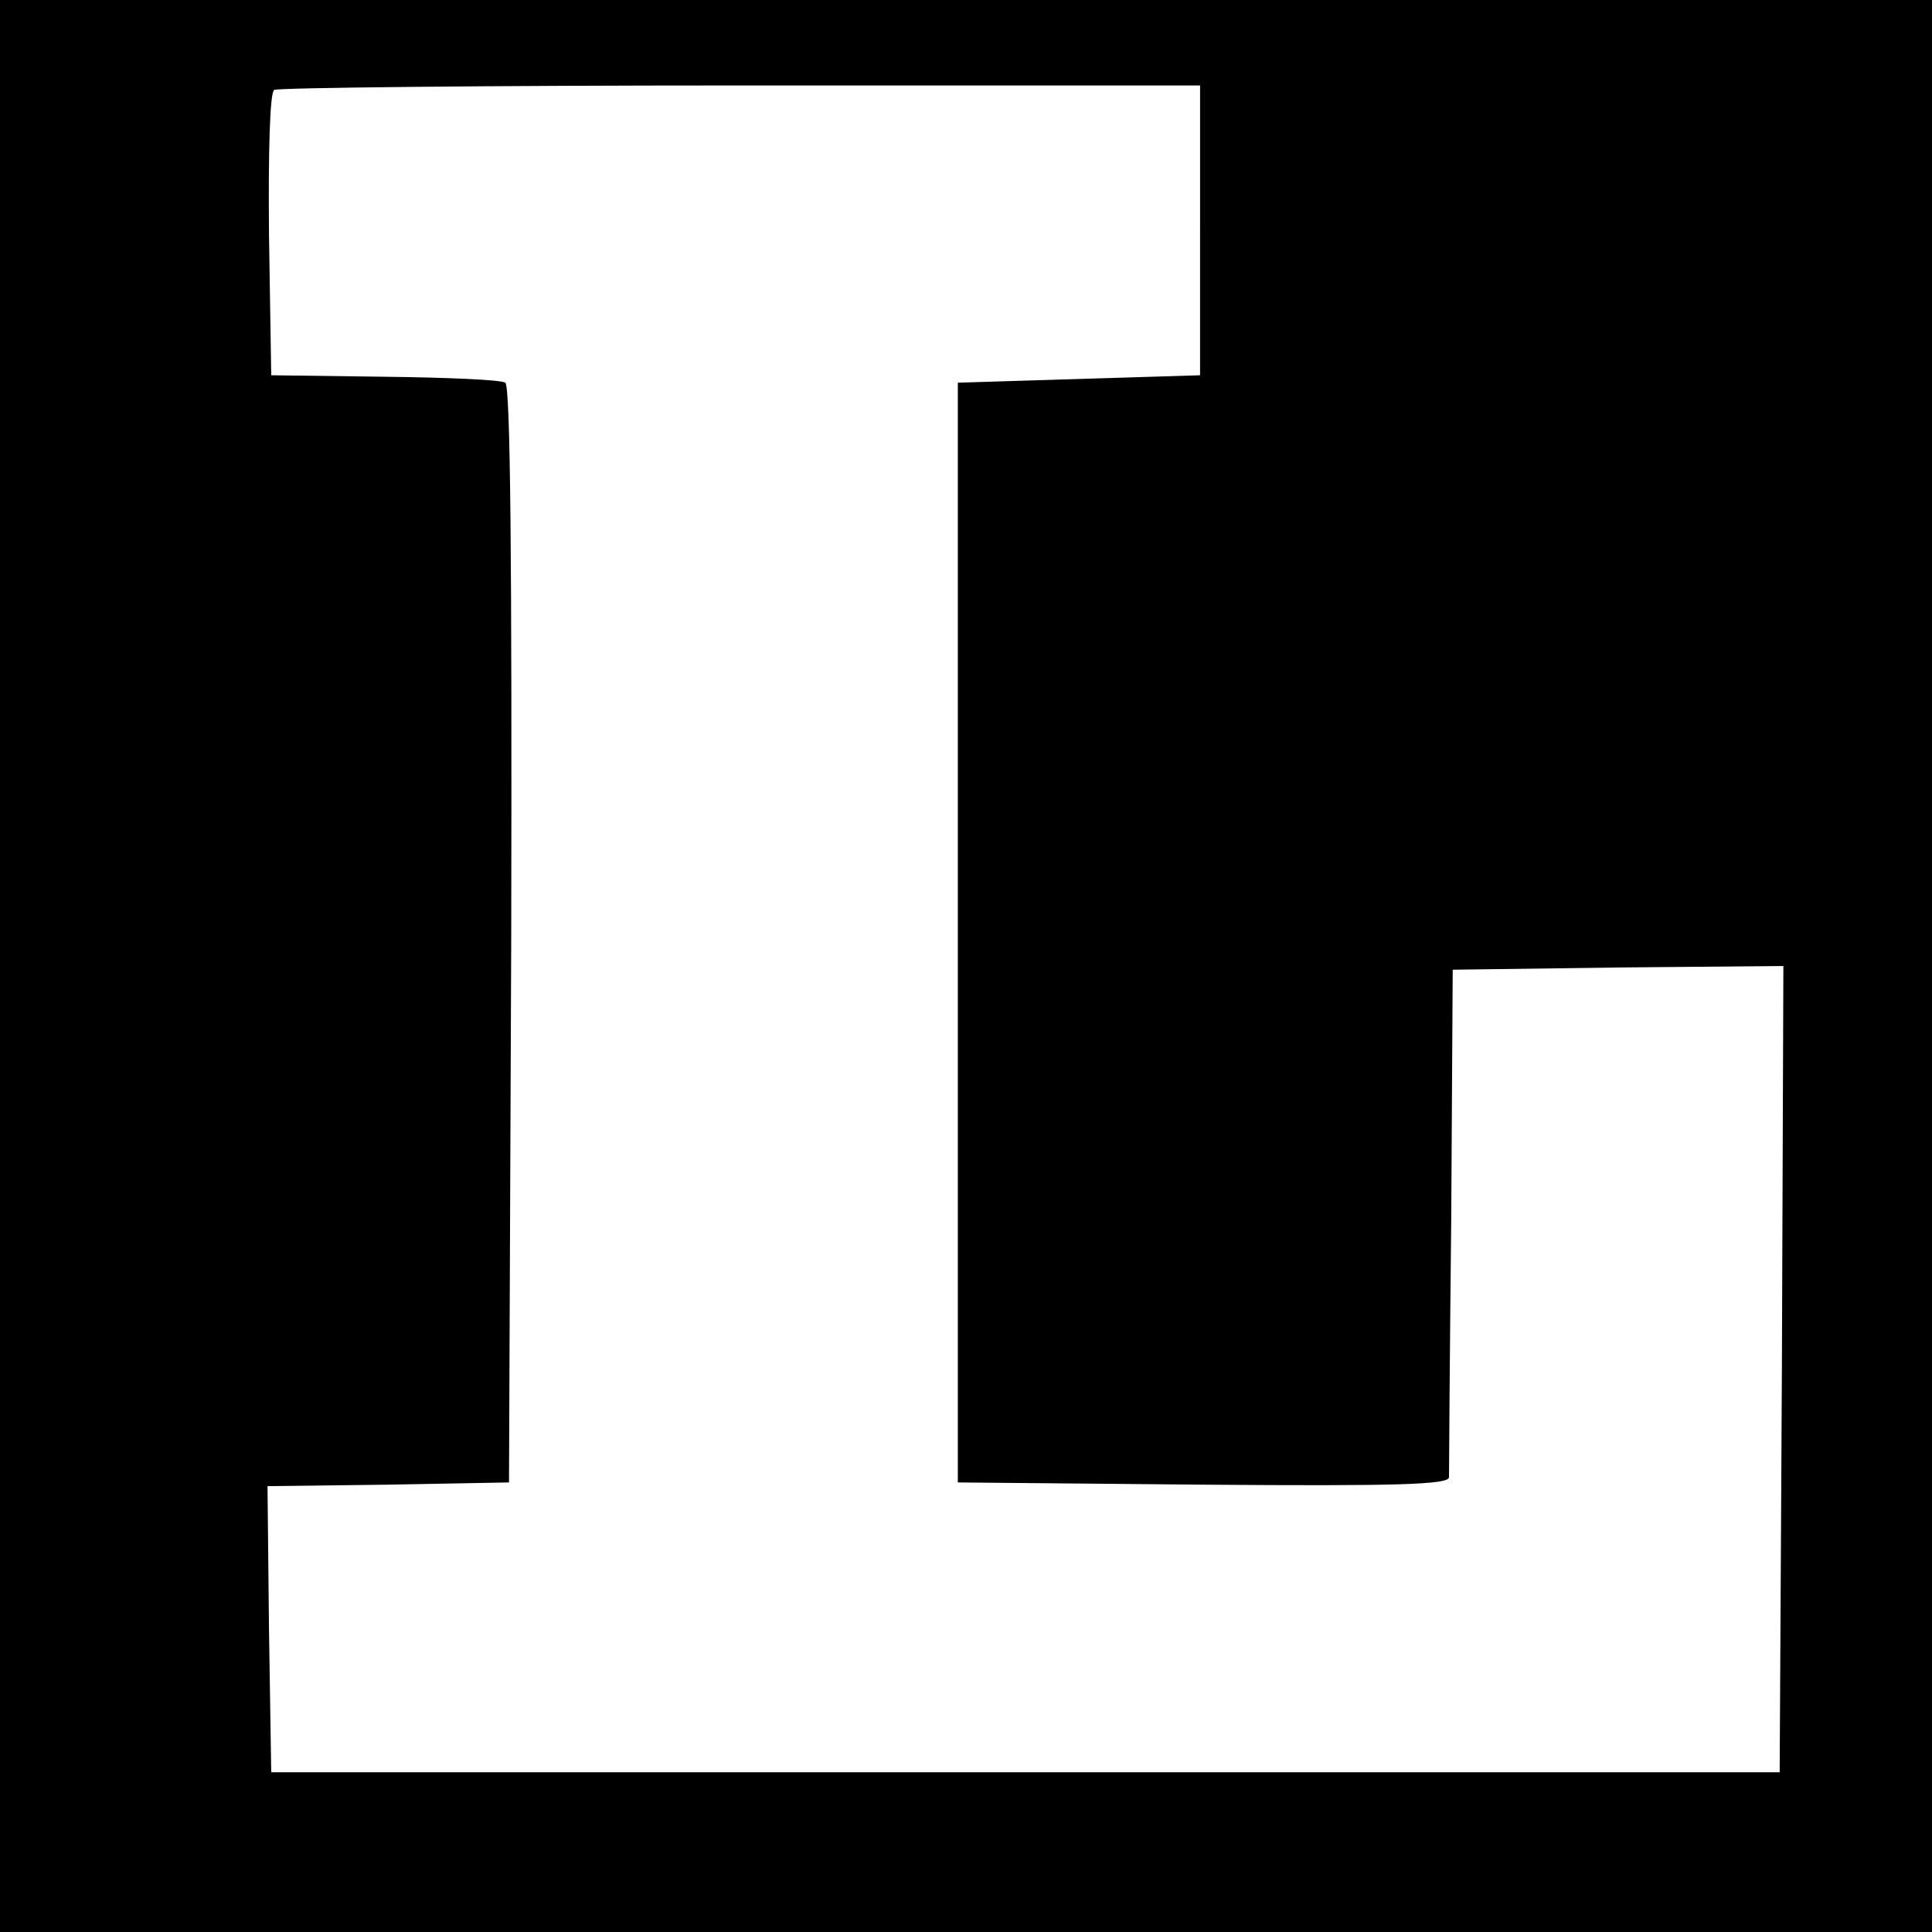 <?xml version="1.0" standalone="no"?>
<!DOCTYPE svg PUBLIC "-//W3C//DTD SVG 20010904//EN"
 "http://www.w3.org/TR/2001/REC-SVG-20010904/DTD/svg10.dtd">
<svg version="1.0" xmlns="http://www.w3.org/2000/svg"
 width="260pt" height="260pt" viewBox="0 0 260 260"
 preserveAspectRatio="xMidYMid meet">
<g transform="translate(0,260) scale(0.1,-0.1)"
fill="#000000" stroke="none">
<path d="M0 1300 l0 -1300 1300 0 1300 0 0 1300 0 1300 -1300 0 -1300 0 0
-1300z m1615 990 l0 -195 -163 -5 -163 -5 0 -740 0 -740 331 -3 c260 -2 330 0
330 10 0 7 1 164 3 348 l2 335 223 3 222 2 -2 -542 -3 -543 -1015 0 -1015 0
-3 192 -2 193 162 2 163 3 3 737 c1 501 -1 739 -8 743 -6 4 -79 7 -163 8
l-152 2 -3 189 c-1 109 1 192 7 195 5 3 287 6 628 6 l618 0 0 -195z"/>
</g>
</svg>
